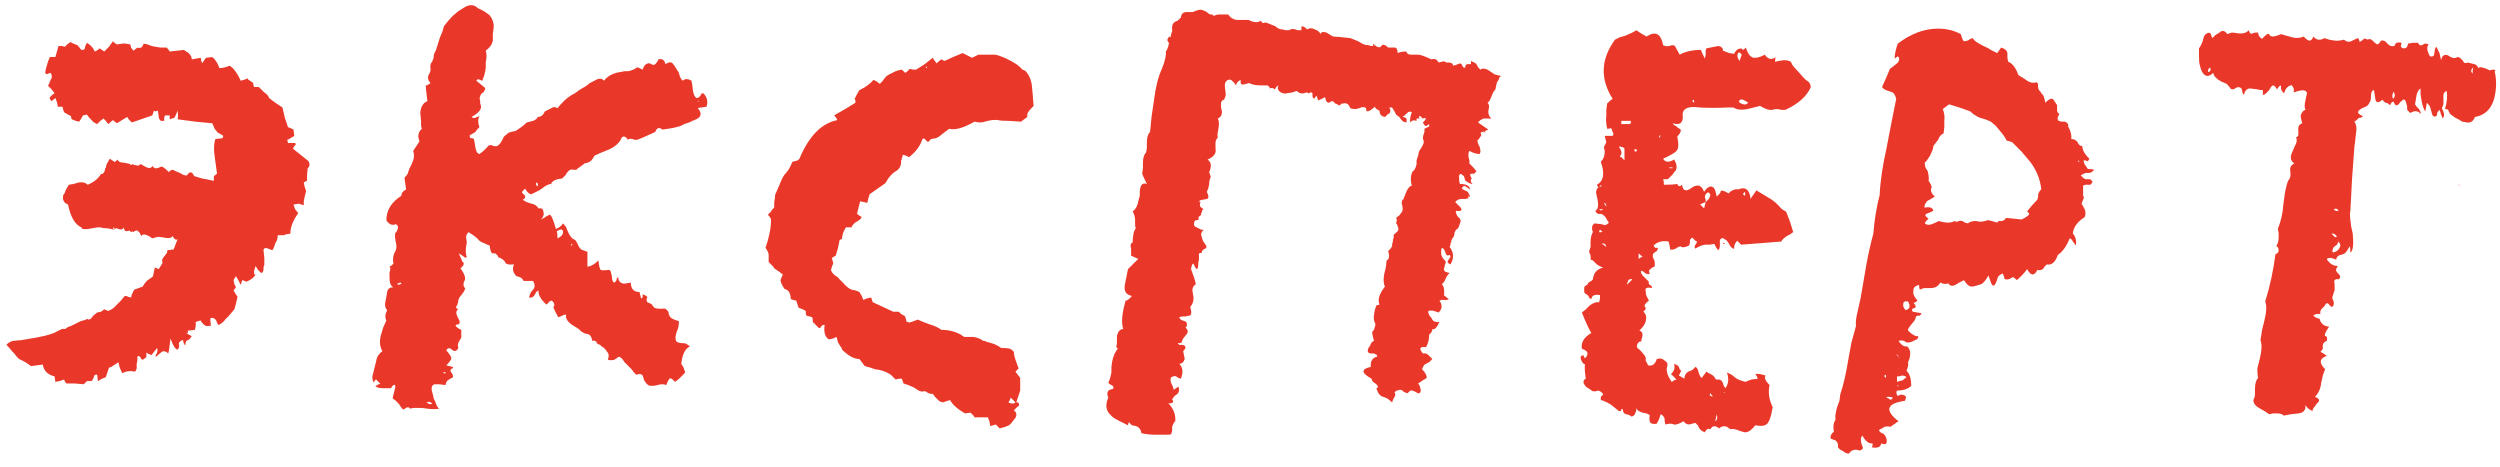 <?xml version="1.0" encoding="UTF-8"?> <svg xmlns="http://www.w3.org/2000/svg" width="123" height="23" viewBox="0 0 123 23" fill="none"> <path d="M108.617 3.736C108.436 3.736 108.307 3.555 108.229 3.193C108.203 3.116 108.19 2.973 108.19 2.767V2.379C108.216 2.353 108.255 2.288 108.307 2.185L108.384 1.991C108.41 1.81 108.475 1.693 108.578 1.642C108.682 1.59 108.746 1.603 108.772 1.68L108.811 1.797L108.85 1.874L109.005 1.719L109.199 1.603C109.328 1.473 109.458 1.499 109.587 1.68C109.69 1.629 109.781 1.603 109.859 1.603L110.13 1.642C110.363 1.667 110.531 1.616 110.634 1.486C110.686 1.642 110.751 1.693 110.828 1.642L110.945 1.603H111.1C111.1 1.732 111.165 1.835 111.294 1.913C111.475 1.706 111.591 1.629 111.643 1.68L111.682 1.758L111.798 1.797C111.902 1.797 112.044 1.758 112.225 1.68L112.497 1.758L112.768 1.835C112.975 1.887 113.169 1.874 113.35 1.797C113.402 1.874 113.479 1.939 113.583 1.991C113.686 2.017 113.764 1.952 113.816 1.797C113.971 1.978 114.152 2.004 114.359 1.874L114.591 1.952L114.824 1.991C114.954 2.017 115.122 2.004 115.329 1.952C115.432 2.055 115.548 2.081 115.678 2.029L115.833 1.952C115.936 1.9 116.001 1.874 116.027 1.874L116.104 2.068L116.143 2.029L116.221 1.991L116.298 1.913C116.324 1.887 116.389 1.9 116.492 1.952C116.57 1.9 116.648 1.913 116.725 1.991L116.842 2.107L116.958 2.185C116.984 2.185 117.01 2.172 117.036 2.146C117.087 2.094 117.126 2.042 117.152 1.991C117.255 1.991 117.32 2.004 117.346 2.029L117.501 2.185C117.579 2.262 117.682 2.288 117.811 2.262C117.837 2.107 117.954 2.055 118.161 2.107C118.135 2.159 118.122 2.223 118.122 2.301C118.174 2.353 118.212 2.379 118.238 2.379C118.316 2.379 118.367 2.366 118.393 2.34C118.445 2.288 118.471 2.223 118.471 2.146L118.704 2.107H118.975C119.001 2.21 119.066 2.249 119.169 2.223L119.286 2.146C119.389 2.146 119.454 2.159 119.48 2.185C119.402 2.314 119.402 2.456 119.48 2.611C119.531 2.792 119.622 2.831 119.751 2.728L119.79 2.495C119.79 2.417 119.816 2.353 119.868 2.301C119.971 2.508 120.023 2.611 120.023 2.611L120.1 2.961C120.152 2.728 120.268 2.65 120.449 2.728L120.566 2.805L120.682 2.844C120.734 2.87 120.812 2.857 120.915 2.805C120.967 2.805 121.018 2.831 121.07 2.883L121.187 2.999C121.212 3.103 121.29 3.129 121.419 3.077L121.574 3.116L121.73 3.154C121.833 3.18 121.898 3.245 121.924 3.348C122.001 3.271 122.195 3.31 122.506 3.465C122.531 3.439 122.596 3.426 122.7 3.426C122.777 3.426 122.79 3.452 122.738 3.504C122.842 3.969 122.829 4.435 122.7 4.9C122.544 5.392 122.234 5.676 121.768 5.754C121.691 5.961 121.562 6.051 121.381 6.025L121.148 5.986L120.954 5.87L120.799 5.793L120.643 5.676C120.566 5.65 120.501 5.56 120.449 5.405L120.372 5.366H120.294C120.398 5.004 120.424 4.706 120.372 4.473C120.243 4.525 120.191 4.642 120.217 4.823V5.094C120.217 5.146 120.191 5.224 120.139 5.327C120.268 5.56 120.281 5.728 120.178 5.831C120.178 5.805 120.152 5.741 120.1 5.637C120.074 5.534 120.049 5.456 120.023 5.405C119.971 5.456 119.932 5.508 119.906 5.56V5.637L119.868 5.715C119.738 5.767 119.661 5.702 119.635 5.521L119.557 5.249C119.531 5.198 119.48 5.133 119.402 5.055C119.402 5.081 119.376 5.224 119.324 5.482C119.247 5.379 119.182 5.185 119.13 4.9L119.092 4.629V4.357C119.014 4.383 118.949 4.486 118.898 4.667L118.859 4.9L118.82 5.133L118.898 5.249L119.014 5.366C119.092 5.495 119.117 5.573 119.092 5.599C118.962 5.443 118.794 5.43 118.587 5.56L118.432 5.405V5.249L118.393 5.094C118.342 4.861 118.251 4.836 118.122 5.017V4.978C117.967 5.236 117.85 5.249 117.773 5.017C117.747 4.991 117.708 5.004 117.656 5.055L117.617 5.133L117.579 5.172L117.501 5.094L117.385 5.055C117.307 5.03 117.255 4.978 117.23 4.9C117.048 5.055 116.932 5.068 116.88 4.939L116.842 4.706L116.803 4.435C116.699 4.435 116.648 4.551 116.648 4.784C116.648 4.913 116.622 5.004 116.57 5.055C116.544 5.159 116.454 5.236 116.298 5.288C115.936 5.443 115.923 5.586 116.26 5.715C116.208 5.767 116.169 5.793 116.143 5.793H116.066L116.027 5.831C115.949 5.909 115.885 5.961 115.833 5.986C115.936 6.116 115.962 6.323 115.91 6.607L115.872 6.956L115.833 7.267C115.807 7.629 115.768 8.159 115.717 8.857L115.678 9.633L115.639 10.37C115.613 10.448 115.613 10.603 115.639 10.836L115.678 11.146L115.755 11.495C115.807 12.038 115.768 12.349 115.639 12.426C115.639 12.245 115.626 12.142 115.6 12.116C115.523 12.271 115.445 12.387 115.367 12.465C115.264 12.517 115.186 12.543 115.135 12.543C115.005 12.594 114.941 12.672 114.941 12.775C114.76 12.698 114.643 12.672 114.591 12.698C114.488 12.698 114.462 12.737 114.514 12.814L114.669 12.97C114.773 13.047 114.889 13.086 115.018 13.086C114.941 13.215 114.915 13.293 114.941 13.319L114.979 13.396L115.057 13.474C115.16 13.577 115.16 13.668 115.057 13.745C114.979 13.72 114.915 13.732 114.863 13.784C114.837 13.81 114.837 13.875 114.863 13.978V14.289C114.837 14.34 114.811 14.418 114.785 14.521C114.76 14.599 114.747 14.65 114.747 14.676C114.85 14.857 114.85 15 114.747 15.103L114.669 15.064L114.591 14.987C114.54 14.909 114.488 14.896 114.436 14.948L114.359 15.064L114.242 15.181C114.165 15.258 114.139 15.349 114.165 15.452C114.01 15.426 113.893 15.452 113.816 15.53C113.893 15.607 113.997 15.659 114.126 15.685C114.178 15.918 114.333 16.047 114.591 16.073C114.41 16.332 114.346 16.487 114.398 16.538H114.436L114.475 16.577C114.501 16.603 114.501 16.668 114.475 16.771C114.346 16.823 114.281 16.901 114.281 17.004V17.159C114.255 17.211 114.216 17.263 114.165 17.314L114.32 17.392L114.475 17.508C114.113 17.638 114.087 17.858 114.398 18.168C114.372 18.22 114.333 18.323 114.281 18.478L114.204 18.827C114.178 19.112 114.074 19.345 113.893 19.526C114.1 19.603 114.152 19.694 114.048 19.797L113.971 19.875L113.893 19.991C113.816 20.069 113.777 20.146 113.777 20.224C113.596 20.146 113.479 20.043 113.428 19.914C113.454 20.172 113.337 20.314 113.079 20.34L112.729 20.379C112.703 20.379 112.639 20.392 112.535 20.418C112.458 20.418 112.406 20.431 112.38 20.457C112.303 20.379 112.186 20.34 112.031 20.34H111.837L111.643 20.379L111.41 20.224L111.139 20.069C110.958 19.965 110.867 19.836 110.867 19.681C110.919 19.577 110.945 19.487 110.945 19.409V19.138C110.945 18.879 110.997 18.698 111.1 18.595C111.074 18.491 111.061 18.336 111.061 18.129L111.178 17.664C111.281 17.25 111.294 16.939 111.216 16.733L111.294 16.228L111.41 15.763C111.514 15.349 111.527 15.039 111.449 14.832C111.682 14.082 111.85 13.306 111.953 12.504C112.057 12.478 112.109 12.413 112.109 12.31C112.109 12.207 112.07 12.142 111.992 12.116C112.07 11.987 112.109 11.844 112.109 11.689V11.457L112.07 11.262C112.225 10.875 112.316 10.474 112.341 10.06L112.419 9.478C112.471 9.219 112.522 9.025 112.574 8.896C112.626 8.844 112.665 8.767 112.691 8.663V8.469C112.639 8.262 112.704 8.12 112.885 8.043C112.678 7.913 112.652 7.706 112.807 7.422L112.885 7.228L112.962 7.073C113.014 6.943 113.014 6.84 112.962 6.762C113.04 6.737 113.079 6.685 113.079 6.607V6.413C113.053 6.232 113.117 6.116 113.272 6.064C113.221 5.909 113.195 5.78 113.195 5.676C113.247 5.521 113.324 5.43 113.428 5.405C113.376 5.301 113.376 5.146 113.428 4.939L113.466 4.745L113.505 4.59C113.479 4.409 113.26 4.396 112.846 4.551C112.872 4.422 112.859 4.331 112.807 4.28C112.781 4.202 112.742 4.176 112.691 4.202C112.535 4.254 112.432 4.383 112.38 4.59L112.264 4.473L112.225 4.357V4.28C112.225 4.15 112.16 4.189 112.031 4.396C112.005 4.344 111.966 4.292 111.915 4.241C111.889 4.215 111.863 4.202 111.837 4.202C111.785 4.202 111.721 4.28 111.643 4.435L111.488 4.59C111.436 4.642 111.384 4.667 111.333 4.667V4.435C111.229 4.435 111.139 4.422 111.061 4.396L110.751 4.357C110.57 4.331 110.453 4.435 110.402 4.667C110.35 4.616 110.324 4.564 110.324 4.512L110.285 4.357C110.208 4.28 110.117 4.267 110.014 4.318L109.897 4.396C109.82 4.396 109.768 4.383 109.742 4.357C109.716 4.305 109.652 4.228 109.548 4.124L109.277 4.008C109.044 3.879 108.915 3.736 108.889 3.581C108.785 3.685 108.695 3.736 108.617 3.736ZM115.057 11.883L114.979 12.038L114.824 12.155C114.747 12.284 114.734 12.375 114.785 12.426C114.967 12.375 115.07 12.297 115.096 12.194C115.173 12.116 115.16 12.012 115.057 11.883ZM117.734 4.861C117.837 4.784 117.85 4.667 117.773 4.512C117.695 4.616 117.682 4.732 117.734 4.861ZM114.708 11.495L114.785 11.573L114.863 11.65C114.889 11.676 114.928 11.676 114.979 11.65C114.902 11.521 114.811 11.469 114.708 11.495ZM108.656 3.542C108.759 3.517 108.785 3.439 108.734 3.31C108.63 3.413 108.604 3.491 108.656 3.542ZM115.057 10.37C115.005 10.267 114.928 10.241 114.824 10.293C114.876 10.37 114.954 10.396 115.057 10.37ZM121.652 3.62C121.652 3.465 121.665 3.361 121.691 3.31C121.562 3.413 121.549 3.517 121.652 3.62ZM120.993 9.168V9.051C120.967 9.103 120.967 9.142 120.993 9.168ZM121.187 7.073V7.112V7.073Z" fill="#E93829"></path> <path d="M90.113 21.349L90.152 21.31L90.229 21.233C90.178 21 90.204 20.806 90.307 20.651C90.281 20.521 90.307 20.314 90.385 20.03L90.501 19.72L90.54 19.409C90.695 18.944 90.824 18.388 90.928 17.741L91.083 16.888L91.316 16.034C91.29 15.879 91.316 15.646 91.393 15.336L91.471 14.987L91.548 14.638L91.82 13.047C91.923 12.478 92.04 11.961 92.169 11.495C92.221 10.823 92.324 10.189 92.48 9.594C92.505 8.948 92.622 8.159 92.829 7.228L93.061 6.025L93.294 4.861C93.242 4.654 93.152 4.538 93.023 4.512L92.79 4.435C92.686 4.383 92.622 4.331 92.596 4.279L92.79 3.853L92.984 3.387L93.139 3.271L93.333 3.116C93.462 2.986 93.475 2.87 93.372 2.766C93.346 2.792 93.294 2.831 93.217 2.883C93.217 2.676 93.268 2.43 93.372 2.146C94.018 1.654 94.678 1.409 95.35 1.409C95.764 1.409 96.139 1.499 96.475 1.68C96.527 1.887 96.579 2.004 96.63 2.029C96.682 2.029 96.747 2.016 96.824 1.991L96.941 1.913L97.057 1.874C97.109 2.004 97.368 2.172 97.833 2.379C97.859 2.404 97.924 2.443 98.027 2.495L98.26 2.611L98.376 2.456L98.454 2.34C98.635 2.391 98.738 2.482 98.764 2.611V2.844L98.803 3.038C99.01 3.116 99.178 3.335 99.307 3.698L99.501 3.814L99.734 3.969C99.889 4.073 100.044 4.098 100.2 4.047L100.277 4.124C100.251 4.305 100.29 4.435 100.394 4.512L100.432 4.59L100.51 4.667C100.562 4.745 100.6 4.874 100.626 5.055C100.781 4.9 100.898 4.836 100.975 4.861C101.001 4.861 101.079 4.965 101.208 5.172V5.405C101.208 5.508 101.247 5.573 101.325 5.598L101.286 5.676L101.247 5.754C101.221 5.831 101.234 5.896 101.286 5.948L101.441 5.986H101.596C101.725 6.038 101.777 6.116 101.751 6.219C101.881 6.452 101.932 6.659 101.906 6.84C102.036 6.84 102.139 6.892 102.217 6.995C102.269 7.124 102.346 7.189 102.45 7.189C102.45 7.293 102.488 7.409 102.566 7.538L102.682 7.693L102.799 7.81C102.747 7.913 102.708 7.952 102.682 7.926L102.605 7.887H102.527C102.501 7.913 102.514 7.978 102.566 8.081L102.644 8.198L102.721 8.314C102.85 8.314 102.954 8.327 103.032 8.353C102.954 8.456 102.863 8.508 102.76 8.508H102.605L102.372 8.624C102.501 8.78 102.605 8.844 102.682 8.818H102.838L102.954 8.935C102.902 9.064 102.838 9.116 102.76 9.09H102.605L102.488 9.129V9.633C102.54 9.685 102.54 9.749 102.488 9.827L102.411 10.021C102.463 10.099 102.514 10.189 102.566 10.293C102.618 10.422 102.618 10.551 102.566 10.681C102.204 10.913 102.01 11.185 101.984 11.495C102.113 11.624 102.165 11.819 102.139 12.077C102.062 11.974 102.01 11.909 101.984 11.883L101.945 11.806C101.894 11.754 101.855 11.728 101.829 11.728C101.674 12.116 101.48 12.387 101.247 12.543C101.118 12.905 100.937 13.06 100.704 13.008L100.587 13.125L100.51 13.241C100.432 13.293 100.342 13.306 100.238 13.28C100.083 13.59 99.915 13.577 99.734 13.241C99.63 13.396 99.462 13.577 99.23 13.784L99.152 13.707L99.036 13.629C98.855 13.758 98.712 13.784 98.609 13.707V13.629L98.57 13.551C98.57 13.5 98.557 13.474 98.531 13.474C98.531 13.448 98.518 13.448 98.493 13.474C98.389 13.525 98.325 13.577 98.299 13.629L98.221 13.862C98.143 14.069 98.066 14.107 97.988 13.978L97.911 13.784L97.833 13.551C97.704 13.784 97.587 13.926 97.484 13.978C97.174 14.082 97.005 14.12 96.98 14.094C96.876 14.094 96.76 13.991 96.63 13.784L96.398 13.9L96.204 14.017C96.049 14.094 95.932 14.069 95.855 13.939C95.725 13.991 95.596 13.978 95.467 13.9C95.363 14.082 95.208 14.172 95.001 14.172H94.73C94.652 14.172 94.561 14.198 94.458 14.25C94.432 14.198 94.419 14.12 94.419 14.017C94.212 14.069 94.122 14.159 94.148 14.288C94.096 14.418 94.161 14.586 94.342 14.793C94.29 14.845 94.225 14.883 94.148 14.909C94.251 15.013 94.277 15.09 94.225 15.142L94.109 15.181C94.057 15.232 94.057 15.284 94.109 15.336C94.135 15.336 94.277 15.362 94.536 15.413C94.51 15.491 94.471 15.53 94.419 15.53H94.342L94.264 15.569C94.264 15.672 94.199 15.789 94.07 15.918L93.954 16.073C93.902 16.125 93.876 16.189 93.876 16.267C94.083 16.474 94.251 16.564 94.38 16.538C94.38 16.642 94.329 16.707 94.225 16.733L94.07 16.81L93.915 16.849H93.799L93.682 16.771C93.579 16.745 93.488 16.745 93.41 16.771C93.54 16.978 93.682 17.069 93.837 17.043C94.018 17.224 94.031 17.483 93.876 17.819C93.902 17.922 93.876 18.064 93.799 18.245C93.954 18.375 94.031 18.62 94.031 18.983C93.876 19.138 93.643 19.215 93.333 19.215C93.281 19.293 93.294 19.383 93.372 19.487C93.475 19.409 93.579 19.396 93.682 19.448C93.785 19.474 93.799 19.564 93.721 19.72C92.816 19.849 92.712 20.185 93.41 20.728L93.333 20.767C93.307 20.793 93.255 20.832 93.178 20.884C93.126 20.909 93.074 20.948 93.023 21C92.919 20.974 92.816 20.974 92.712 21L92.596 21.077L92.441 21.155C92.441 21.181 92.466 21.22 92.518 21.271L92.596 21.31L92.673 21.349C92.777 21.452 92.829 21.569 92.829 21.698C92.829 21.853 92.738 21.892 92.557 21.814C92.531 21.996 92.376 22.06 92.091 22.009L92.13 21.931V21.814C91.949 21.84 91.781 21.711 91.626 21.427C91.522 21.556 91.535 21.763 91.665 22.047C91.639 22.073 91.613 22.099 91.587 22.125C91.561 22.151 91.535 22.164 91.51 22.164L91.316 22.125C91.16 22.125 91.044 22.189 90.966 22.319C90.863 22.319 90.772 22.28 90.695 22.203L90.54 22.125L90.423 22.009C90.449 21.905 90.423 21.802 90.346 21.698C90.32 21.672 90.229 21.634 90.074 21.582C90.048 21.53 90.061 21.452 90.113 21.349ZM95.118 10.37L94.962 10.448L94.768 10.525C94.691 10.577 94.73 10.655 94.885 10.758L94.768 10.874C94.743 10.9 94.73 10.913 94.73 10.913C94.73 10.965 94.717 10.991 94.691 10.991C94.794 11.069 94.911 11.081 95.04 11.03L95.234 10.952L95.389 10.874C95.725 10.978 95.984 10.978 96.165 10.874C96.191 10.9 96.23 10.913 96.281 10.913C96.385 10.862 96.475 10.849 96.553 10.874L96.669 10.952L96.824 10.991C96.902 10.913 97.031 10.874 97.212 10.874L97.445 10.913L97.678 10.874C97.755 10.823 97.859 10.823 97.988 10.874L98.26 10.952L98.337 10.874H98.493C98.596 10.849 98.661 10.797 98.687 10.719L99.075 10.758L99.462 10.797L99.618 10.719L99.734 10.642C99.863 10.564 99.863 10.487 99.734 10.409C99.863 10.228 100.031 10.034 100.238 9.827L100.277 9.672V9.556C100.329 9.426 100.381 9.349 100.432 9.323C100.381 8.831 100.2 8.379 99.889 7.965L99.462 7.461L98.997 6.995L98.88 6.956L98.725 6.917C98.674 6.788 98.557 6.62 98.376 6.413L98.182 6.18L97.95 5.986L97.678 5.87L97.406 5.792C97.225 5.715 97.07 5.611 96.941 5.482L96.398 5.288L95.893 5.133L95.738 5.249L95.583 5.366C95.661 5.547 95.686 5.741 95.661 5.948V6.258L95.622 6.568C95.518 6.594 95.428 6.698 95.35 6.879L95.234 7.034L95.118 7.189C95.118 7.267 95.105 7.331 95.079 7.383L94.962 7.655C94.833 7.861 94.743 7.978 94.691 8.004L94.73 8.236L94.846 8.43C94.898 8.663 94.911 8.818 94.885 8.896C94.962 8.999 95.014 9.103 95.04 9.206C94.962 9.362 95.014 9.517 95.195 9.672C95.143 9.698 95.079 9.737 95.001 9.788C94.924 9.84 94.872 9.866 94.846 9.866C94.717 9.995 94.665 10.112 94.691 10.215C94.949 10.163 95.092 10.215 95.118 10.37ZM93.643 14.948C93.617 15.051 93.656 15.155 93.76 15.258C93.967 15.207 94.005 15.064 93.876 14.832C93.721 14.806 93.643 14.845 93.643 14.948ZM93.566 18.478L93.449 18.517H93.333V18.789L93.449 18.75L93.605 18.711C93.63 18.685 93.695 18.633 93.799 18.556C93.747 18.504 93.669 18.478 93.566 18.478ZM92.984 19.526H92.829C92.803 19.552 92.829 19.577 92.906 19.603L92.984 19.642L93.023 19.681L93.139 19.564L92.984 19.526ZM93.449 17.625C93.398 17.495 93.346 17.431 93.294 17.431C93.372 17.508 93.424 17.573 93.449 17.625ZM92.79 18.595V18.439C92.686 18.465 92.686 18.517 92.79 18.595ZM102.217 7.926L102.294 7.965C102.32 7.965 102.307 7.939 102.256 7.887C102.256 7.913 102.243 7.926 102.217 7.926ZM93.333 18.983L93.41 19.021C93.41 18.995 93.398 18.97 93.372 18.944C93.372 18.97 93.359 18.983 93.333 18.983ZM93.372 18.09L93.41 18.129C93.41 18.103 93.398 18.09 93.372 18.09Z" fill="#E93829"></path> <path d="M77.789 17.702C77.737 17.573 77.776 17.495 77.906 17.47C77.906 17.521 77.931 17.573 77.983 17.625C78.19 17.418 78.138 17.263 77.828 17.159C77.776 16.849 77.931 16.59 78.294 16.383C78.19 16.228 78.035 15.892 77.828 15.375L78.022 15.22L78.216 15.026C78.397 14.896 78.552 14.845 78.681 14.87L78.72 14.676V14.521C78.462 14.47 78.32 14.534 78.294 14.715L78.216 14.676L78.177 14.638C78.177 14.586 78.138 14.534 78.061 14.482L77.983 14.444L77.944 14.366V14.133C77.996 14.056 78.048 14.017 78.1 14.017C78.1 13.965 78.138 13.914 78.216 13.862L78.294 13.823L78.371 13.745C78.397 13.435 78.565 13.241 78.876 13.163C78.72 13.112 78.604 13.047 78.526 12.97L78.41 12.853C78.358 12.801 78.306 12.775 78.255 12.775C78.281 12.646 78.255 12.517 78.177 12.387L78.255 12.155V11.922C78.255 11.715 78.294 11.547 78.371 11.418L78.332 11.301V11.185C78.332 11.107 78.371 11.043 78.449 10.991L78.798 11.03C78.927 11.082 79.018 11.082 79.07 11.03C79.121 11.004 79.147 10.978 79.147 10.952C79.147 10.926 79.121 10.887 79.07 10.836C79.044 10.758 78.992 10.681 78.914 10.603L78.798 10.525H78.643C78.565 10.499 78.513 10.448 78.488 10.37C78.617 10.319 78.656 10.137 78.604 9.827L78.565 9.672L78.526 9.478C78.526 9.375 78.565 9.284 78.643 9.206L78.604 9.168L78.565 9.09C78.901 8.909 78.966 8.534 78.759 7.965C78.888 7.836 78.953 7.668 78.953 7.461L78.914 7.228L79.031 6.995L78.953 6.685H79.341C79.393 6.633 79.393 6.568 79.341 6.491L79.302 6.374L79.263 6.297C79.238 6.323 79.173 6.336 79.07 6.336C79.018 6.077 79.005 5.87 79.031 5.715V5.405L79.07 5.094C79.199 4.965 79.289 4.887 79.341 4.861C78.72 3.879 78.759 2.909 79.457 1.952L79.69 1.835L79.962 1.758C80.22 1.654 80.401 1.564 80.505 1.486L80.738 1.642L81.009 1.797C81.449 1.512 81.72 1.654 81.824 2.223C81.927 2.275 82.031 2.288 82.134 2.262L82.251 2.223C82.328 2.223 82.38 2.236 82.406 2.262C82.432 2.314 82.509 2.456 82.639 2.689C82.923 2.534 83.272 2.456 83.686 2.456L83.764 2.65L83.88 2.883L83.919 2.689V2.534C83.919 2.456 83.932 2.404 83.958 2.379L84.54 2.262C84.695 2.288 84.772 2.366 84.772 2.495C84.85 2.521 84.953 2.56 85.083 2.611C85.212 2.637 85.29 2.65 85.315 2.65C85.367 2.547 85.432 2.469 85.509 2.417C85.639 2.366 85.716 2.379 85.742 2.456L85.82 2.417L85.897 2.34C86.001 2.676 86.143 2.844 86.324 2.844C86.479 2.844 86.647 2.792 86.828 2.689C86.984 2.922 87.165 2.961 87.371 2.805C87.346 2.831 87.333 2.909 87.333 3.038L87.527 2.999L87.759 2.961C87.992 2.961 88.121 3.012 88.147 3.116C88.173 3.193 88.264 3.31 88.419 3.465L88.729 3.814L88.846 3.93L88.962 4.008C89.066 4.111 89.104 4.215 89.078 4.318C88.871 4.758 88.458 5.12 87.837 5.405H87.643C87.565 5.379 87.475 5.366 87.371 5.366L87.177 5.405C87.048 5.43 86.854 5.366 86.596 5.211L86.285 5.288L85.975 5.366C85.716 5.417 85.509 5.405 85.354 5.327C85.328 5.301 85.277 5.288 85.199 5.288H85.005C84.54 5.314 84.074 5.314 83.608 5.288C83.246 5.236 83.001 5.275 82.871 5.405C82.794 5.482 82.768 5.599 82.794 5.754C82.794 6.064 82.626 6.168 82.289 6.064C82.315 6.116 82.38 6.168 82.483 6.219L82.561 6.297L82.639 6.336C82.742 6.387 82.703 6.517 82.522 6.724C82.6 7.086 82.587 7.318 82.483 7.422C82.432 7.499 82.212 7.629 81.824 7.81C81.927 7.991 82.108 8.004 82.367 7.849C82.496 8.056 82.522 8.237 82.445 8.392L82.367 8.469C82.341 8.521 82.315 8.56 82.289 8.586L82.057 8.818H81.824C81.85 8.87 81.863 8.961 81.863 9.09C82.173 9.09 82.393 9.077 82.522 9.051C82.574 9.181 82.651 9.193 82.755 9.09C82.781 9.271 82.846 9.362 82.949 9.362C83.026 9.362 83.117 9.323 83.221 9.245C83.324 9.168 83.427 9.129 83.531 9.129C83.66 9.129 83.764 9.232 83.841 9.439C83.996 9.206 84.139 9.129 84.268 9.206C84.346 9.232 84.41 9.387 84.462 9.672L84.617 9.517L84.656 9.439V9.4C84.708 9.349 84.837 9.387 85.044 9.517L85.121 9.439L85.238 9.362C85.367 9.31 85.458 9.297 85.509 9.323C85.871 9.168 86.078 9.323 86.13 9.788C86.156 9.737 86.208 9.659 86.285 9.556C86.363 9.452 86.402 9.387 86.402 9.362L86.79 9.594L87.177 9.827L87.371 9.982L87.527 10.137C87.63 10.267 87.746 10.357 87.876 10.409L88.07 10.913L88.225 11.418L88.07 11.534L87.915 11.612C87.759 11.715 87.669 11.806 87.643 11.883L86.673 11.961L85.665 12.038L85.471 11.844C85.367 11.948 85.315 12.077 85.315 12.232C85.264 12.258 85.186 12.194 85.083 12.038C85.083 12.012 85.07 11.987 85.044 11.961L84.966 11.844L84.85 11.767C84.772 11.689 84.695 11.702 84.617 11.806V12.077C84.617 12.181 84.591 12.258 84.54 12.31C84.488 12.258 84.449 12.207 84.423 12.155L84.384 12.077L84.346 12L84.113 12.038H83.88C83.725 12.064 83.57 12.129 83.414 12.232C83.363 12.181 83.363 12.116 83.414 12.038L83.453 12L83.492 11.883L83.414 11.844C83.363 11.793 83.311 11.741 83.259 11.689C83.182 11.741 83.143 11.793 83.143 11.844V11.961L83.104 12.077C82.897 12.181 82.755 12.194 82.677 12.116L82.561 12.155L82.445 12.232C82.341 12.284 82.251 12.297 82.173 12.271C82.173 12.219 82.147 12.09 82.095 11.883C81.785 11.832 81.539 11.896 81.358 12.077C81.358 12.103 81.384 12.142 81.436 12.194H81.552C81.578 12.219 81.565 12.271 81.513 12.349L81.397 12.426L81.32 12.504V12.659L81.397 12.814C81.423 12.918 81.423 13.021 81.397 13.125L81.281 13.163L81.203 13.241C81.126 13.267 81.113 13.345 81.164 13.474C81.113 13.5 81.035 13.487 80.932 13.435L80.854 13.357L80.738 13.319C80.712 13.396 80.751 13.487 80.854 13.59L81.009 13.745L81.126 13.862C81.1 13.914 81.113 13.965 81.164 14.017L81.242 14.056C81.268 14.082 81.281 14.12 81.281 14.172C81.151 14.146 81.061 14.146 81.009 14.172C80.957 14.198 80.945 14.25 80.97 14.327C80.97 14.431 80.983 14.508 81.009 14.56L81.126 14.793C80.945 14.922 80.88 15.026 80.932 15.103L80.97 15.142V15.181C80.97 15.207 80.932 15.258 80.854 15.336C80.983 15.439 81.022 15.595 80.97 15.801C80.945 15.931 80.841 16.086 80.66 16.267C80.763 16.293 80.815 16.37 80.815 16.5L80.776 16.655L80.738 16.81C80.66 16.784 80.595 16.836 80.544 16.965C80.518 17.069 80.557 17.146 80.66 17.198C80.867 17.405 80.97 17.547 80.97 17.625V17.741L81.087 17.974C81.294 18.026 81.436 17.922 81.513 17.664C81.669 17.612 81.798 17.638 81.901 17.741C82.031 17.819 82.07 17.922 82.018 18.052C81.966 18.258 82.044 18.504 82.251 18.789L82.367 18.711L82.483 18.672L82.212 18.401C82.367 18.271 82.419 18.103 82.367 17.896C82.496 17.948 82.574 18 82.6 18.052L82.639 18.168L82.716 18.245L82.6 18.478L82.677 18.517C82.755 18.569 82.82 18.608 82.871 18.633C82.871 18.478 82.936 18.362 83.065 18.284L83.259 18.207L83.414 18.052C83.492 18.077 83.544 18.168 83.57 18.323C83.621 18.478 83.673 18.569 83.725 18.595L83.841 18.439L83.958 18.284L84.074 18.362L84.229 18.439C84.307 18.491 84.371 18.569 84.423 18.672H84.578C84.682 18.698 84.746 18.763 84.772 18.866L84.811 18.983L84.889 19.099C85.044 18.892 85.07 18.633 84.966 18.323L85.199 18.439L85.393 18.595C85.496 18.672 85.665 18.737 85.897 18.789C85.923 18.763 86.014 18.724 86.169 18.672L86.479 18.633L86.44 18.517L86.363 18.401C86.466 18.375 86.634 18.401 86.867 18.478C86.79 18.582 86.854 18.737 87.061 18.944C86.984 19.306 87.035 19.668 87.216 20.03L87.139 20.418C87.087 20.599 87.048 20.703 87.022 20.728C86.945 20.935 86.725 21 86.363 20.922C86.182 21.155 86.014 21.271 85.859 21.271L85.703 21.233L85.587 21.194C85.406 21.116 85.251 21.09 85.121 21.116C84.94 20.935 84.759 20.922 84.578 21.078C84.397 20.922 84.255 20.935 84.151 21.116C84.074 21.09 84.022 21.09 83.996 21.116L83.919 21.194L83.88 21.271C83.751 21.22 83.66 21.155 83.608 21.078L83.531 20.922L83.414 20.806L83.259 20.845L83.104 20.884C83.001 20.884 82.91 20.832 82.832 20.728C82.6 20.858 82.445 20.909 82.367 20.884L82.212 20.845C82.108 20.845 82.018 20.858 81.94 20.884L81.901 20.728V20.612C81.876 20.509 81.811 20.431 81.707 20.379L81.63 20.612L81.513 20.845C81.384 20.871 81.281 20.858 81.203 20.806C81.151 20.728 81.138 20.599 81.164 20.418L81.009 20.34L80.815 20.302C80.634 20.25 80.531 20.172 80.505 20.069V20.185L80.466 20.302C80.44 20.405 80.376 20.47 80.272 20.496L80.156 20.418L80.001 20.379C79.897 20.353 79.845 20.276 79.845 20.146C79.794 20.095 79.768 20.108 79.768 20.185L79.729 20.224H79.651L79.457 20.069L79.263 19.914C79.056 19.784 78.888 19.707 78.759 19.681V19.526L78.876 19.409C78.85 19.332 78.772 19.267 78.643 19.215L78.488 19.254H78.371L78.022 19.021L77.944 18.905L77.906 18.827C77.906 18.724 77.944 18.659 78.022 18.633C77.97 18.297 77.957 18.064 77.983 17.935C77.906 17.909 77.841 17.832 77.789 17.702ZM79.923 7.887V7.305C79.871 7.254 79.82 7.228 79.768 7.228C79.716 7.202 79.677 7.202 79.651 7.228L79.729 7.344L79.768 7.461C79.794 7.538 79.768 7.616 79.69 7.693L79.768 7.732C79.82 7.784 79.871 7.836 79.923 7.887ZM85.548 5.017L85.665 5.094L85.781 5.133C85.859 5.159 85.936 5.133 86.014 5.055L85.897 4.978L85.742 4.9C85.639 4.874 85.574 4.913 85.548 5.017ZM83.88 9.711L83.919 9.827V9.943L83.996 9.866L84.074 9.788C84.126 9.685 84.151 9.62 84.151 9.594C84.151 9.568 84.126 9.53 84.074 9.478C84.048 9.452 84.009 9.465 83.958 9.517C83.906 9.568 83.88 9.633 83.88 9.711ZM80.233 5.948H79.768V6.103H80.156C80.233 6.103 80.259 6.051 80.233 5.948ZM85.587 2.999L85.626 2.883L85.665 2.767C85.716 2.689 85.677 2.624 85.548 2.573C85.445 2.676 85.458 2.818 85.587 2.999ZM80.039 14.017L80.311 13.745C80.233 13.72 80.169 13.732 80.117 13.784C80.091 13.836 80.065 13.913 80.039 14.017ZM83.919 9.943L83.802 9.982L83.647 10.06L83.841 10.254L83.919 9.943ZM84.462 20.379L84.423 20.573L84.384 20.728C84.488 20.677 84.514 20.56 84.462 20.379ZM80.621 12.465V12.737L80.738 12.659L80.815 12.62C80.763 12.594 80.699 12.543 80.621 12.465ZM85.859 9.633V9.439C85.729 9.517 85.729 9.581 85.859 9.633ZM84.151 19.332L84.113 19.448L84.268 19.526L84.229 19.448L84.19 19.409L84.151 19.332ZM78.798 12C78.876 12.025 78.953 12.077 79.031 12.155C79.005 12 78.927 11.948 78.798 12ZM83.376 5.055C83.35 5.03 83.337 4.978 83.337 4.9C83.233 4.952 83.246 5.004 83.376 5.055ZM78.837 11.379C78.811 11.379 78.772 11.353 78.72 11.301C78.695 11.327 78.681 11.366 78.681 11.418C78.733 11.444 78.785 11.431 78.837 11.379ZM80.505 7.344H80.427C80.401 7.37 80.401 7.396 80.427 7.422C80.427 7.448 80.453 7.461 80.505 7.461C80.505 7.435 80.518 7.409 80.544 7.383L80.505 7.344ZM78.876 10.293H78.681C78.733 10.37 78.798 10.37 78.876 10.293ZM78.914 9.982L79.031 10.176C79.031 10.047 78.992 9.982 78.914 9.982ZM81.63 6.646V6.801L81.669 6.724L81.707 6.685C81.656 6.685 81.63 6.672 81.63 6.646ZM82.134 8.275H82.289V8.237H82.134V8.275ZM78.681 9.206L78.759 9.168H78.798C78.798 9.142 78.785 9.116 78.759 9.09C78.759 9.116 78.733 9.155 78.681 9.206ZM84.772 11.961H84.85V12H84.772V11.961ZM84.85 19.332V19.293H84.811C84.811 19.319 84.824 19.332 84.85 19.332ZM78.177 15.414L78.216 15.452C78.216 15.426 78.203 15.414 78.177 15.414ZM81.164 18.168L81.126 18.207L81.164 18.168Z" fill="#E93829"></path> <path d="M73.109 6.414C73.057 6.491 73.018 6.53 72.993 6.53C72.993 6.452 73.031 6.414 73.109 6.414ZM73.536 3.659L73.846 3.737L73.768 3.814L73.73 3.931L73.652 4.047L73.613 4.202L73.575 4.396L73.458 4.551L73.38 4.745C73.329 4.901 73.264 5.004 73.186 5.056C73.238 5.107 73.264 5.172 73.264 5.25L73.225 5.482C73.225 5.638 73.277 5.754 73.38 5.832H72.993C72.863 5.883 72.773 5.948 72.721 6.026C72.98 6.207 73.148 6.323 73.225 6.375L73.031 6.452L72.837 6.53C72.889 6.608 72.889 6.672 72.837 6.724L72.76 6.84L72.682 6.918L72.721 7.073L72.799 7.228C72.85 7.383 72.85 7.5 72.799 7.577C72.643 7.577 72.475 7.526 72.294 7.422C72.243 7.526 72.23 7.629 72.255 7.733L72.294 7.888V8.043L72.488 8.237L72.643 8.431L72.527 8.547H72.411C72.307 8.547 72.307 8.625 72.411 8.78C72.333 8.858 72.346 8.948 72.449 9.052C72.398 9.052 72.32 9.026 72.217 8.974L72.178 8.935L72.1 8.896L72.061 8.78L72.023 8.664L71.868 8.547C71.79 8.599 71.764 8.664 71.79 8.741V8.896L71.829 9.052C72.139 9.052 72.307 9.142 72.333 9.323L72.217 9.246L72.1 9.168C72.023 9.116 71.958 9.168 71.906 9.323V9.284L72.061 9.362L72.217 9.44C72.243 9.491 72.281 9.569 72.333 9.672H72.217L72.255 9.75L72.1 9.789H71.906C71.777 9.789 71.674 9.84 71.596 9.944L71.868 10.215C71.893 10.267 71.906 10.306 71.906 10.332C71.88 10.383 71.79 10.396 71.635 10.371C71.609 10.422 71.635 10.513 71.712 10.642L71.829 10.758L71.868 10.875L71.829 10.991L71.79 11.108C71.764 11.211 71.712 11.276 71.635 11.302L71.557 11.457V11.534L71.518 11.651C71.467 11.703 71.428 11.767 71.402 11.845V11.922L71.363 11.961V12.039L71.324 12.155C71.531 12.414 71.544 12.698 71.363 13.009C71.234 12.957 71.195 12.892 71.247 12.815L71.324 12.698C71.376 12.646 71.376 12.595 71.324 12.543C71.221 12.595 71.156 12.569 71.13 12.466L71.053 12.271C71.001 12.22 70.962 12.194 70.936 12.194C70.859 12.453 70.911 12.659 71.092 12.815C71.143 12.866 71.143 12.931 71.092 13.009L71.053 13.203C71.027 13.254 71.04 13.306 71.092 13.358C71.143 13.384 71.221 13.409 71.324 13.435C71.247 13.487 71.182 13.578 71.13 13.707C71.079 13.836 71.014 13.927 70.936 13.979C71.014 14.056 71.053 14.172 71.053 14.328V14.56H71.092L71.169 14.638C71.221 14.664 71.26 14.69 71.286 14.716C71.182 14.767 71.105 14.78 71.053 14.754H70.936L70.82 14.793C70.975 15 70.962 15.194 70.781 15.375L70.665 15.336L70.549 15.297C70.471 15.272 70.38 15.272 70.277 15.297C70.251 15.401 70.303 15.517 70.432 15.647C70.484 15.802 70.613 15.867 70.82 15.841C70.691 16.125 70.574 16.241 70.471 16.19C70.471 16.293 70.419 16.384 70.316 16.461C70.316 16.694 70.264 16.901 70.161 17.082C70.031 17.056 69.941 17.069 69.889 17.121C69.863 17.172 69.902 17.263 70.005 17.392C70.109 17.366 70.199 17.392 70.277 17.47L70.355 17.547L70.471 17.664L70.316 17.819L70.161 17.897C70.083 17.923 70.018 18.013 69.967 18.168C70.122 18.323 70.199 18.466 70.199 18.595L70.005 18.711L69.773 18.866L69.85 18.983L69.889 19.138C69.915 19.216 69.902 19.28 69.85 19.332C69.824 19.358 69.786 19.358 69.734 19.332C69.527 19.203 69.398 19.177 69.346 19.255L69.307 19.293L69.268 19.332C69.242 19.358 69.191 19.345 69.113 19.293H69.074C69.023 19.216 68.958 19.177 68.88 19.177L68.725 19.216L68.609 19.293C68.66 19.371 68.66 19.448 68.609 19.526L68.531 19.681L68.492 19.798L68.26 19.604L68.066 19.526C67.91 19.5 67.794 19.358 67.716 19.099C67.82 19.073 67.82 19.009 67.716 18.905L67.561 18.789C67.51 18.737 67.484 18.686 67.484 18.634C66.966 18.349 66.954 18.155 67.445 18.052C67.419 17.767 67.523 17.599 67.755 17.547C67.755 17.47 67.73 17.431 67.678 17.431L67.6 17.392H67.484C67.303 17.392 67.251 17.302 67.329 17.121L67.406 17.004L67.445 16.927C67.471 16.849 67.523 16.797 67.6 16.772C67.523 16.487 67.497 16.332 67.523 16.306L67.6 16.229L67.678 15.957C67.6 15.828 67.574 15.672 67.6 15.491L67.639 15.259L67.716 15.026L67.872 14.987C67.768 14.754 67.859 14.457 68.143 14.095C68.066 13.966 68.053 13.759 68.105 13.474L68.182 13.164L68.221 12.815C68.35 12.763 68.376 12.608 68.298 12.349C68.454 12.22 68.518 12.103 68.492 12L68.531 11.884V11.806L68.57 11.69V11.534C68.596 11.534 68.66 11.483 68.764 11.379C68.816 11.302 68.816 11.224 68.764 11.146C68.764 11.095 68.751 11.056 68.725 11.03C68.699 11.004 68.686 10.978 68.686 10.953C68.738 10.875 68.738 10.797 68.686 10.72L68.842 10.603L68.958 10.448C69.01 10.396 69.023 10.293 68.997 10.138L68.958 9.983L68.997 9.827H69.035L69.113 9.633L69.191 9.44C69.268 9.258 69.359 9.155 69.462 9.129C69.385 8.871 69.398 8.638 69.501 8.431C69.579 8.405 69.643 8.289 69.695 8.082V7.888L69.773 7.655L69.811 7.461L69.928 7.267C70.031 7.112 70.07 6.995 70.044 6.918C69.993 6.84 69.993 6.737 70.044 6.608L70.083 6.491V6.336L70.316 6.22V6.103L70.199 6.181C70.148 6.233 70.083 6.181 70.005 6.026L70.083 5.948L70.161 5.832C70.135 5.806 70.07 5.806 69.967 5.832C69.941 5.754 69.902 5.715 69.85 5.715C69.799 5.715 69.799 5.754 69.85 5.832H69.695V5.948C69.566 5.896 69.462 5.922 69.385 6.026C69.359 5.896 69.385 5.728 69.462 5.521C69.385 5.47 69.307 5.482 69.23 5.56L69.113 5.676L68.997 5.754C69.074 5.754 69.139 5.78 69.191 5.832C69.217 5.858 69.217 5.922 69.191 6.026C69.113 6.026 69.035 5.987 68.958 5.909L68.842 5.754L68.686 5.638L68.609 5.482L68.492 5.289H68.337C68.415 5.366 68.428 5.457 68.376 5.56L68.26 5.638L68.143 5.754C67.962 5.728 67.872 5.625 67.872 5.444C67.742 5.392 67.665 5.327 67.639 5.25C67.484 5.405 67.354 5.482 67.251 5.482C67.225 5.457 67.212 5.405 67.212 5.327C67.135 5.25 67.018 5.25 66.863 5.327L66.708 5.366C66.604 5.366 66.514 5.353 66.436 5.327C66.359 5.12 66.242 5.043 66.087 5.095H66.01L65.971 5.133C65.919 5.185 65.88 5.198 65.854 5.172C65.829 5.146 65.777 5.12 65.699 5.095C65.647 5.043 65.609 5.004 65.583 4.978H65.505L65.389 5.056C65.285 5.056 65.221 4.965 65.195 4.784C65.169 4.784 65.117 4.81 65.04 4.862C64.962 4.888 64.897 4.914 64.846 4.939L64.807 4.784L64.768 4.707L64.652 4.862C64.6 4.81 64.574 4.771 64.574 4.745V4.59C64.522 4.538 64.484 4.526 64.458 4.551L64.419 4.59H64.38C64.354 4.564 64.316 4.551 64.264 4.551L64.147 4.59C64.018 4.616 63.902 4.577 63.798 4.474L63.566 4.551L63.294 4.59C63.242 4.616 63.152 4.603 63.022 4.551C62.867 4.448 62.828 4.332 62.906 4.202C62.88 4.202 62.841 4.228 62.79 4.28L62.751 4.357L62.712 4.396C62.635 4.319 62.557 4.306 62.479 4.357C62.453 4.254 62.402 4.202 62.324 4.202H62.091C61.781 4.202 61.574 4.163 61.471 4.086L61.16 4.163C61.057 4.163 61.018 4.086 61.044 3.931C60.915 3.982 60.837 4.073 60.811 4.202L60.733 4.086L60.617 3.97C60.565 3.918 60.501 3.905 60.423 3.931C60.294 3.982 60.242 4.112 60.268 4.319L60.307 4.629C60.307 4.707 60.281 4.797 60.229 4.901C60.126 4.926 60.074 4.991 60.074 5.095V5.289L60.113 5.444C60.139 5.625 60.074 5.754 59.919 5.832C59.971 5.935 59.983 6.077 59.958 6.258L59.919 6.491C59.893 6.595 59.893 6.685 59.919 6.763C59.841 6.84 59.803 6.931 59.803 7.034V7.306C59.854 7.539 59.725 7.72 59.414 7.849C59.596 7.978 59.621 8.185 59.492 8.47L59.57 8.702C59.518 8.806 59.492 8.922 59.492 9.052L59.453 9.246L59.376 9.44C59.479 9.646 59.479 9.763 59.376 9.789L59.182 9.827C59.104 9.827 59.039 9.853 58.988 9.905L59.065 9.944C59.014 10.073 59.027 10.164 59.104 10.215L59.221 10.293L59.143 10.332V10.409L59.104 10.487C59.104 10.539 59.091 10.578 59.065 10.603C58.962 10.655 58.936 10.72 58.988 10.797L58.871 10.836C58.794 10.836 58.755 10.875 58.755 10.953C58.729 11.03 58.742 11.095 58.794 11.146L59.027 11.263L59.104 11.302H59.221C59.117 11.405 59.078 11.496 59.104 11.573C59.104 11.599 59.13 11.69 59.182 11.845L59.259 11.961L59.337 12.078C59.389 12.155 59.35 12.22 59.221 12.271C59.143 12.323 59.117 12.375 59.143 12.427L58.988 12.466V12.776C58.962 12.853 58.949 12.957 58.949 13.086C58.923 13.319 58.846 13.28 58.716 12.97C58.664 12.97 58.626 13.06 58.6 13.241C58.729 13.578 58.807 13.823 58.833 13.979L58.794 14.017L58.716 14.095C58.664 14.198 58.652 14.289 58.677 14.366L58.716 14.599C58.742 14.78 58.69 14.948 58.561 15.104C58.639 15.362 58.626 15.504 58.522 15.53C58.471 15.53 58.406 15.543 58.328 15.569H58.173L58.018 15.608C58.044 15.685 58.096 15.737 58.173 15.763L58.289 15.802L58.367 15.841C58.419 15.97 58.406 16.06 58.328 16.112C58.458 16.241 58.471 16.358 58.367 16.461L58.212 16.655C58.16 16.759 58.134 16.823 58.134 16.849C58.108 16.875 58.044 16.888 57.94 16.888L58.018 16.966H58.134C58.238 16.966 58.302 17.004 58.328 17.082C58.328 17.134 58.289 17.198 58.212 17.276L58.251 17.47L58.289 17.664C58.238 17.819 58.147 17.897 58.018 17.897C58.199 18.078 58.225 18.323 58.096 18.634L57.979 18.595L57.863 18.517C57.811 18.491 57.733 18.505 57.63 18.556C57.578 18.608 57.578 18.711 57.63 18.866L57.708 19.022L57.746 19.177L57.979 19.022C58.031 19.151 58.018 19.267 57.94 19.371L57.785 19.487L57.669 19.642C57.721 19.72 57.733 19.772 57.708 19.798C57.604 19.849 57.526 19.862 57.475 19.836C57.733 20.095 57.85 20.392 57.824 20.729C57.772 20.755 57.721 20.845 57.669 21V21.194L57.63 21.349C57.604 21.375 57.539 21.388 57.436 21.388H56.815C56.583 21.388 56.363 21.362 56.156 21.311C56.13 21.13 56.039 21.013 55.884 20.961L55.69 20.923L55.535 20.767L55.496 20.923L55.031 20.69C54.824 20.586 54.695 20.496 54.643 20.418C54.41 20.211 54.371 19.927 54.526 19.565C54.423 19.306 54.501 19.164 54.759 19.138C54.811 19.061 54.785 18.996 54.682 18.944L54.604 18.905L54.526 18.828C54.578 18.75 54.63 18.582 54.682 18.323V18.052L54.72 17.78C54.772 17.522 54.863 17.315 54.992 17.16L54.914 17.043C54.94 17.017 54.953 16.94 54.953 16.81V16.539C55.005 16.306 55.108 16.19 55.264 16.19C55.16 15.879 55.199 15.414 55.38 14.793C55.458 14.793 55.561 14.716 55.69 14.56C55.406 14.509 55.289 14.328 55.341 14.017L55.419 13.629L55.496 13.241L56.001 12.737C55.82 12.659 55.703 12.608 55.651 12.582V12.233C55.6 12.078 55.626 11.974 55.729 11.922C55.729 11.586 55.781 11.353 55.884 11.224C55.858 11.198 55.846 11.133 55.846 11.03V10.836C55.846 10.681 55.807 10.539 55.729 10.409C55.884 10.28 55.975 10.112 56.001 9.905L56.078 9.633V9.401C56.104 9.09 56.221 8.974 56.427 9.052C56.298 8.793 56.221 8.625 56.195 8.547L56.233 8.276V8.004C56.233 7.771 56.285 7.603 56.389 7.5L56.427 7.267V6.995C56.427 6.763 56.479 6.595 56.583 6.491L56.66 5.715L56.776 4.939C56.854 4.293 56.983 3.776 57.164 3.388C57.32 3 57.384 2.715 57.358 2.534C57.436 2.431 57.488 2.288 57.514 2.107L57.475 2.069C57.423 1.991 57.423 1.926 57.475 1.875C57.501 1.797 57.539 1.784 57.591 1.836L57.63 1.642L57.669 1.564V1.448C57.643 1.215 57.733 1.073 57.94 1.021L58.096 0.866C58.121 0.685 58.212 0.594 58.367 0.594H58.677L58.871 0.517L59.027 0.478C59.104 0.478 59.169 0.491 59.221 0.517L59.376 0.594C59.479 0.698 59.57 0.737 59.647 0.711L59.725 0.788C59.777 0.737 59.893 0.711 60.074 0.711H60.229H60.423C60.527 0.866 60.669 0.956 60.85 0.982H61.432C61.691 1.112 61.884 1.125 62.014 1.021L62.053 1.06L62.091 1.099C62.143 1.15 62.195 1.15 62.246 1.099C62.402 1.15 62.505 1.189 62.557 1.215L62.751 1.293C62.854 1.396 62.971 1.448 63.1 1.448L63.255 1.487H63.41C63.54 1.409 63.682 1.409 63.837 1.487H64.031V1.293C64.135 1.293 64.225 1.344 64.303 1.448C64.432 1.37 64.561 1.37 64.691 1.448C64.846 1.5 64.936 1.577 64.962 1.681C64.988 1.577 65.091 1.551 65.272 1.603L65.389 1.681L65.583 1.797C65.686 1.797 65.971 1.823 66.436 1.875C66.436 1.875 66.566 1.926 66.824 2.03L67.018 2.146L67.212 2.224C67.238 2.198 67.316 2.211 67.445 2.263H67.561V2.146L67.639 2.224L67.755 2.301C67.859 2.353 67.936 2.327 67.988 2.224C68.066 2.172 68.169 2.211 68.298 2.34H68.609C68.712 2.34 68.764 2.431 68.764 2.612C68.867 2.56 69.01 2.534 69.191 2.534C69.217 2.638 69.294 2.689 69.424 2.689H69.773C69.876 2.689 70.096 2.767 70.432 2.922C70.587 2.87 70.704 2.922 70.781 3.077L70.936 3.038C71.014 3.013 71.066 3.013 71.092 3.038L71.169 3.077H71.286C71.363 3.077 71.428 3.103 71.48 3.155V3.232L71.635 3.194L71.829 3.116L71.906 3.155L71.945 3.232C71.997 3.336 72.049 3.362 72.1 3.31C72.074 3.258 72.1 3.207 72.178 3.155H72.372V3C72.501 3.051 72.592 3.103 72.643 3.155L72.721 3.31L72.837 3.426C72.889 3.375 72.967 3.362 73.07 3.388L73.186 3.426L73.536 3.659Z" fill="#E93829"></path> <path d="M37.818 12.892V12.504C37.792 12.4 37.741 12.297 37.663 12.194C37.844 11.676 37.935 11.211 37.935 10.797C37.909 10.719 37.857 10.642 37.779 10.564L37.935 10.409L37.973 10.331L38.09 10.215V9.982L38.129 9.711C38.129 9.607 38.142 9.543 38.167 9.517L38.284 9.245L38.4 8.974C38.478 8.767 38.568 8.612 38.672 8.508C38.775 8.405 38.879 8.224 38.982 7.965L39.254 7.887L39.331 7.81C39.797 6.698 40.417 6.064 41.193 5.909C41.167 5.831 41.116 5.754 41.038 5.676L41.581 5.366L42.086 5.055V4.939L42.047 4.861C42.124 4.706 42.202 4.564 42.28 4.435C42.564 4.305 42.797 4.137 42.978 3.93L43.133 4.008L43.288 4.124L43.405 4.008L43.521 3.853C43.573 3.775 43.65 3.711 43.754 3.659L44.064 3.504C44.219 3.452 44.323 3.426 44.374 3.426L44.452 3.504L44.53 3.581L44.607 3.542C44.659 3.491 44.711 3.439 44.763 3.387L44.918 3.426H45.073L45.499 3.154L45.888 2.844L45.965 2.96L46.081 3.116C46.159 3.038 46.237 2.973 46.314 2.922L46.469 2.999L46.896 2.805L47.362 2.611L47.827 2.844L47.982 2.767L48.138 2.689H48.952C49.237 2.741 49.586 2.896 50 3.154L50.194 3.31C50.219 3.335 50.258 3.374 50.31 3.426C50.388 3.452 50.439 3.478 50.465 3.504C50.646 3.711 50.75 3.969 50.776 4.279L50.814 4.706L50.853 5.211C50.672 5.392 50.569 5.521 50.543 5.598V5.754L50.233 5.986L49.651 5.948C49.366 5.948 49.185 5.935 49.107 5.909C48.926 5.883 48.706 5.909 48.448 5.986C48.319 6.038 48.151 6.038 47.944 5.986C47.401 6.297 46.987 6.413 46.702 6.336C46.521 6.465 46.353 6.594 46.198 6.724L46.043 6.801L45.81 6.84L45.655 6.995L45.538 6.879L45.461 6.801C45.435 6.827 45.409 6.84 45.383 6.84C45.28 7.176 45.06 7.474 44.724 7.732L44.569 7.655L44.413 7.616C44.413 7.668 44.4 7.719 44.374 7.771C44.374 7.823 44.362 7.862 44.336 7.887V7.965C44.336 8.172 44.245 8.327 44.064 8.43C43.883 8.534 43.715 8.728 43.56 9.012L43.172 9.284L42.784 9.556C42.758 9.633 42.719 9.775 42.668 9.982L42.512 9.943L42.318 9.905L42.28 10.06L42.241 10.215L42.202 10.37L42.163 10.525L42.396 10.681L42.318 10.797L42.202 10.874C42.047 10.952 41.943 11.056 41.892 11.185H41.62C41.491 11.392 41.426 11.586 41.426 11.767C41.374 11.767 41.336 11.78 41.31 11.806L41.232 12.194L41.116 12.582L41.038 12.62L40.922 12.698L40.961 12.814L40.999 12.969C40.948 13.047 40.909 13.163 40.883 13.319L40.922 13.357L40.961 13.435L41.077 13.551C41.18 13.603 41.245 13.655 41.271 13.707L41.465 13.9C41.62 14.082 41.762 14.198 41.892 14.25L42.086 14.288L42.28 14.366L42.396 14.56L42.474 14.754L42.668 14.676L42.861 14.638L42.939 14.87L43.443 15.103L43.948 15.336H44.219C44.245 15.362 44.284 15.4 44.336 15.452C44.387 15.478 44.439 15.504 44.491 15.53L44.53 15.569L44.569 15.685L44.607 15.84H44.685L44.724 15.879L44.956 15.801L45.15 15.724L45.422 15.84L45.732 15.957C45.991 16.034 46.185 16.125 46.314 16.228C46.754 16.228 47.129 16.345 47.439 16.577H47.905C48.138 16.629 48.293 16.694 48.37 16.771H48.448L48.526 16.81L48.913 16.926C48.991 16.952 49.107 17.017 49.263 17.12C49.469 17.12 49.612 17.133 49.689 17.159L49.767 17.198C49.819 17.25 49.857 17.288 49.883 17.314C49.883 17.418 49.909 17.547 49.961 17.702L50.116 18.129L49.961 18.284L50.077 18.439L50.194 18.595V19.215L50 19.797H50.077L50.116 19.836C50.168 19.914 50.142 19.978 50.038 20.03L49.961 20.108L49.883 20.185L49.961 20.263L50 20.34C50.026 20.444 49.987 20.547 49.883 20.651L49.767 20.806L49.651 20.922L49.457 21L49.185 21.077L49.069 20.961L48.991 20.884L48.875 20.922L48.719 20.961L48.681 20.728L48.603 20.534H47.944L47.905 20.457C47.853 20.405 47.801 20.353 47.75 20.302L47.478 20.34C47.116 20.133 46.87 19.914 46.741 19.681L46.392 19.797C46.263 19.771 46.172 19.72 46.12 19.642L46.004 19.526L45.888 19.37C45.862 19.396 45.784 19.383 45.655 19.332L45.538 19.254H45.422C45.396 19.28 45.319 19.267 45.189 19.215L44.956 19.06L44.685 18.944L44.452 18.866L44.374 18.633H44.219L44.064 18.672L43.831 18.439C43.599 18.284 43.34 18.194 43.056 18.168C43.004 18.142 42.836 18.09 42.551 18.013C42.499 17.961 42.461 17.909 42.435 17.858L42.28 17.663C42.021 17.663 41.736 17.508 41.426 17.198C41.426 17.146 41.4 17.095 41.349 17.043C41.323 16.991 41.284 16.926 41.232 16.849C41.206 16.745 41.18 16.655 41.155 16.577C40.999 16.655 40.87 16.694 40.767 16.694C40.586 16.564 40.521 16.332 40.573 15.995C40.547 15.97 40.495 15.982 40.417 16.034L40.379 16.112L40.301 16.151L39.991 15.84C39.991 15.711 39.978 15.633 39.952 15.607L39.836 15.569L39.68 15.53C39.654 15.504 39.642 15.426 39.642 15.297C39.564 15.245 39.448 15.194 39.292 15.142L39.176 14.793L39.021 14.754L38.904 14.715C38.904 14.431 38.801 14.263 38.594 14.211C38.542 14.133 38.491 14.043 38.439 13.939L38.4 13.784C38.426 13.707 38.465 13.616 38.517 13.512L38.323 13.357L38.09 13.202L38.051 13.125L37.973 13.047L37.818 12.892ZM49.728 19.564L49.689 19.681L49.612 19.797C49.767 19.875 49.883 19.875 49.961 19.797L49.728 19.564ZM45.538 3.271L45.577 3.348C45.603 3.348 45.616 3.335 45.616 3.31C45.59 3.284 45.564 3.271 45.538 3.271Z" fill="#E93829"></path> <path d="M18.35 18.401L18.427 18.09L18.505 17.78C18.531 17.573 18.634 17.405 18.815 17.276C18.686 17.069 18.66 16.81 18.738 16.5L18.854 16.112L19.009 15.763C18.932 15.633 18.945 15.465 19.048 15.258C18.945 15.155 18.919 15 18.971 14.793L19.009 14.599L19.048 14.366C19.074 14.211 19.177 14.133 19.358 14.133C19.229 14.082 19.165 13.926 19.165 13.668V13.396C19.216 13.267 19.216 13.176 19.165 13.125L19.281 13.047L19.358 12.97C19.333 12.814 19.333 12.685 19.358 12.582L19.397 12.465L19.436 12.388C19.514 12.258 19.527 12.103 19.475 11.922L19.436 11.689V11.495C19.617 11.262 19.63 11.107 19.475 11.03C19.294 11.107 19.139 11.043 19.009 10.836C19.009 10.344 19.255 9.944 19.747 9.633C19.747 9.504 19.824 9.4 19.979 9.323L19.941 9.051L19.902 8.741C19.979 8.663 20.031 8.599 20.057 8.547L20.096 8.431L20.134 8.314L20.251 8.081L20.328 7.887C20.38 7.732 20.38 7.577 20.328 7.422L20.484 7.189L20.639 6.956C20.535 6.698 20.574 6.491 20.755 6.336L20.716 6.18V5.948L20.677 5.56C20.703 5.249 20.82 5.055 21.027 4.978C20.975 4.564 20.949 4.305 20.949 4.202C21.001 4.202 21.04 4.189 21.066 4.163L21.182 4.086C21.078 3.982 21.04 3.866 21.066 3.736L21.143 3.581C21.169 3.555 21.182 3.491 21.182 3.387C21.156 3.232 21.182 3.116 21.259 3.038L21.337 2.844V2.728L21.376 2.611L21.415 2.534L21.453 2.456C21.531 2.198 21.596 1.991 21.647 1.836L21.764 1.564L21.841 1.292C21.971 1.111 22.113 0.943 22.268 0.788L22.54 0.555L22.85 0.361C23.109 0.206 23.328 0.219 23.509 0.4L23.82 0.555L24.091 0.749C24.247 0.956 24.311 1.163 24.285 1.37L24.247 1.68V1.991C24.221 2.172 24.104 2.34 23.898 2.495C23.949 2.624 23.949 2.818 23.898 3.077C23.923 3.336 23.872 3.62 23.742 3.93C23.742 3.982 23.703 3.982 23.626 3.93L23.509 3.892L23.432 3.969C23.691 4.176 23.833 4.293 23.859 4.318C23.884 4.37 23.872 4.422 23.82 4.474L23.781 4.551L23.703 4.59C23.6 4.719 23.574 4.849 23.626 4.978V5.094L23.665 5.211C23.691 5.392 23.535 5.573 23.199 5.754C23.251 5.805 23.316 5.818 23.393 5.793L23.471 5.754L23.587 5.715C23.509 5.87 23.509 6.051 23.587 6.258L23.471 6.374L23.393 6.491C23.316 6.543 23.225 6.594 23.122 6.646C23.096 6.698 23.109 6.749 23.16 6.801H23.238L23.316 6.84L23.354 7.034L23.393 7.267C23.419 7.448 23.484 7.551 23.587 7.577C23.742 7.474 23.884 7.344 24.014 7.189C24.066 7.137 24.13 7.124 24.208 7.15L24.285 7.189H24.363C24.415 7.215 24.479 7.189 24.557 7.112C24.635 7.034 24.712 6.905 24.79 6.724L25.023 6.53C25.178 6.478 25.281 6.452 25.333 6.452C25.359 6.452 25.462 6.387 25.643 6.258C25.747 6.18 25.837 6.103 25.915 6.025L26.07 5.987L26.225 5.948C26.354 5.896 26.432 5.831 26.458 5.754C26.613 5.754 26.73 5.663 26.807 5.482L26.962 5.405L27.117 5.327C27.221 5.249 27.324 5.249 27.428 5.327C27.48 5.249 27.583 5.133 27.738 4.978C27.893 4.823 28.074 4.693 28.281 4.59L28.553 4.396L28.824 4.241L29.018 4.086L29.251 3.969C29.458 3.84 29.613 3.84 29.717 3.969C29.898 3.736 30.169 3.594 30.531 3.542L30.725 3.504H30.919C31.126 3.452 31.268 3.387 31.346 3.31L31.462 3.349L31.617 3.426C31.669 3.245 31.76 3.142 31.889 3.116H31.967L32.044 3.155C32.122 3.206 32.187 3.206 32.238 3.155C32.316 3.077 32.368 2.999 32.393 2.922C32.575 2.87 32.691 2.948 32.743 3.155C32.898 3.051 33.014 3.038 33.092 3.116L33.208 3.271L33.325 3.465L33.402 3.581L33.441 3.736C33.493 3.866 33.544 3.943 33.596 3.969C33.7 3.866 33.842 3.866 34.023 3.969L34.062 4.202L34.1 4.512C34.152 4.719 34.217 4.823 34.294 4.823C34.372 4.823 34.45 4.745 34.527 4.59C34.605 4.59 34.644 4.603 34.644 4.629C34.799 4.81 34.837 5.017 34.76 5.249L34.527 5.288C34.424 5.288 34.359 5.301 34.333 5.327C34.54 5.56 34.514 5.741 34.256 5.87L34.062 5.948L33.906 6.025C33.725 6.077 33.622 6.116 33.596 6.142C33.519 6.193 33.35 6.245 33.092 6.297L32.859 6.336L32.587 6.374C32.432 6.245 32.316 6.284 32.238 6.491L31.811 6.685C31.708 6.737 31.553 6.801 31.346 6.879H31.23L31.113 6.84C31.01 6.814 30.932 6.827 30.881 6.879C30.855 6.801 30.803 6.749 30.725 6.724C30.674 6.698 30.622 6.724 30.57 6.801C30.492 7.008 30.299 7.189 29.988 7.344L29.6 7.5L29.251 7.655C29.148 7.862 29.031 7.978 28.902 8.004L28.747 8.043L28.669 8.12C28.617 8.146 28.579 8.172 28.553 8.198C28.527 8.224 28.488 8.25 28.436 8.275L28.359 8.353H28.204C28.074 8.301 27.945 8.392 27.816 8.625L27.66 8.78L27.428 8.819C27.247 8.87 27.143 8.948 27.117 9.051C27.04 9.051 26.936 9.09 26.807 9.168L26.652 9.284L26.535 9.362L26.38 9.439L26.303 9.478L26.148 9.556C26.044 9.556 25.941 9.465 25.837 9.284C25.734 9.362 25.682 9.426 25.682 9.478L25.798 9.594C25.876 9.672 25.85 9.75 25.721 9.827C25.747 9.853 25.811 9.892 25.915 9.944L26.148 10.021C26.303 10.047 26.419 10.125 26.497 10.254C26.652 10.228 26.73 10.28 26.73 10.409C26.781 10.538 26.742 10.668 26.613 10.797L26.768 10.719L26.885 10.642L27.04 10.564C27.117 10.564 27.221 10.797 27.35 11.262C27.505 11.211 27.622 11.12 27.699 10.991C27.777 11.069 27.829 11.133 27.855 11.185L27.932 11.379C28.01 11.56 28.1 11.689 28.204 11.767C28.281 11.767 28.359 11.857 28.436 12.038C28.462 12.116 28.514 12.194 28.592 12.271C28.643 12.297 28.747 12.336 28.902 12.388V13.125C29.083 13.099 29.264 12.995 29.445 12.814C29.471 13.099 29.51 13.254 29.561 13.28C29.587 13.306 29.73 13.306 29.988 13.28C30.04 13.332 30.066 13.383 30.066 13.435L30.105 13.59C30.105 13.771 30.143 13.875 30.221 13.901C30.247 13.901 30.286 13.862 30.337 13.784V13.707L30.415 13.629C30.415 13.784 30.48 13.888 30.609 13.939C30.661 13.965 30.803 13.952 31.036 13.901C31.036 14.211 31.178 14.366 31.462 14.366L31.501 14.521L31.54 14.676C31.592 14.676 31.617 14.651 31.617 14.599V14.482C31.773 14.534 31.85 14.586 31.85 14.638L31.811 14.715C31.811 14.793 31.825 14.845 31.85 14.87C31.98 14.922 32.057 14.961 32.083 14.987L32.122 15.064L32.161 15.103C32.212 15.181 32.393 15.207 32.704 15.181C32.781 15.207 32.846 15.271 32.898 15.375V15.452L32.937 15.53C32.962 15.633 33.118 15.724 33.402 15.802C33.402 15.931 33.389 16.047 33.363 16.151L33.286 16.345L33.247 16.5C33.221 16.629 33.234 16.733 33.286 16.81C33.363 16.862 33.493 16.888 33.674 16.888C33.725 16.888 33.816 16.939 33.945 17.043C33.712 17.146 33.57 17.431 33.519 17.896L33.635 18.09L33.712 18.323C33.505 18.556 33.337 18.711 33.208 18.789C33.079 18.634 32.988 18.582 32.937 18.634L32.859 18.75L32.781 18.944C32.652 18.892 32.51 18.892 32.355 18.944L32.161 18.983H31.967C31.863 18.931 31.799 18.879 31.773 18.827L31.695 18.711L31.656 18.595C31.631 18.414 31.514 18.362 31.307 18.439L31.191 18.323L31.074 18.168L30.803 17.896L30.725 17.819L30.648 17.702C30.622 17.651 30.557 17.599 30.454 17.547L30.337 17.625L30.221 17.702C30.117 17.728 30.014 17.728 29.911 17.702L29.949 17.508C29.949 17.431 29.924 17.366 29.872 17.314L29.794 17.198L29.717 17.12C29.691 17.095 29.652 17.069 29.6 17.043L29.523 16.965L29.406 16.927L29.329 16.81C29.277 16.758 29.212 16.745 29.135 16.771C29.109 16.539 29.005 16.422 28.824 16.422C28.799 16.422 28.721 16.383 28.592 16.306L28.475 16.189L28.359 16.112C27.971 15.905 27.803 15.698 27.855 15.491C27.829 15.465 27.764 15.478 27.66 15.53C27.557 15.582 27.492 15.607 27.467 15.607C27.389 15.478 27.311 15.323 27.234 15.142V15.103L27.273 15.026C27.273 14.948 27.247 14.883 27.195 14.832C27.143 14.78 27.091 14.78 27.04 14.832L26.962 14.909L26.885 14.987C26.6 14.728 26.471 14.495 26.497 14.289L26.38 14.366L26.303 14.521C26.225 14.625 26.135 14.664 26.031 14.638C26.057 14.482 26.122 14.353 26.225 14.25C26.329 14.146 26.329 14.004 26.225 13.823H25.76C25.708 13.694 25.591 13.616 25.41 13.59C25.229 13.409 25.191 13.215 25.294 13.008C25.061 13.034 24.919 13.008 24.867 12.931L24.828 12.853L24.79 12.814C24.712 12.737 24.622 12.685 24.518 12.659C24.518 12.607 24.466 12.543 24.363 12.465H24.247C24.169 12.465 24.117 12.336 24.091 12.077L23.975 12.038L23.82 11.961C23.716 11.935 23.626 11.883 23.548 11.806C23.471 11.702 23.303 11.573 23.044 11.418L22.966 11.534L22.928 11.65L22.966 11.922L22.928 12.155C22.902 12.336 22.915 12.504 22.966 12.659C22.915 12.685 22.863 12.672 22.811 12.62L22.695 12.543L22.578 12.465C22.604 12.543 22.643 12.633 22.695 12.737L22.734 12.853L22.811 12.931C22.837 13.008 22.785 13.099 22.656 13.202C22.863 13.487 22.928 13.694 22.85 13.823L22.811 13.901V13.978C22.785 14.004 22.811 14.082 22.889 14.211L22.811 14.366L22.695 14.521C22.591 14.625 22.54 14.741 22.54 14.87L22.501 14.987L22.462 15.064C22.41 15.116 22.436 15.168 22.54 15.22C22.436 15.297 22.423 15.414 22.501 15.569L22.578 15.724C22.63 15.802 22.63 15.879 22.578 15.957C22.449 15.957 22.397 15.982 22.423 16.034C22.475 16.112 22.566 16.177 22.695 16.228V16.616L22.578 16.81C22.527 16.914 22.514 16.991 22.54 17.043C22.566 17.146 22.514 17.224 22.384 17.276L22.268 17.237L22.191 17.159C22.087 17.108 22.009 17.133 21.958 17.237C22.113 17.418 22.191 17.534 22.191 17.586C22.242 17.638 22.165 17.767 21.958 17.974L22.268 18.052C22.32 18.103 22.307 18.129 22.229 18.129L22.191 18.168L22.152 18.245C22.307 18.452 22.333 18.569 22.229 18.595L22.152 18.634L22.035 18.711C21.984 18.737 21.945 18.814 21.919 18.944L21.609 18.905H21.376C21.221 18.957 21.195 19.125 21.298 19.409L21.337 19.603L21.415 19.759C21.466 19.939 21.531 20.056 21.609 20.108C21.453 20.134 21.259 20.134 21.027 20.108L20.755 20.069H20.328L20.173 20.108C20.122 20.004 20.018 20.017 19.863 20.146C19.811 20.146 19.733 20.056 19.63 19.875L19.475 19.72C19.449 19.694 19.397 19.655 19.32 19.603C19.32 19.578 19.346 19.461 19.397 19.254C19.449 19.099 19.462 18.996 19.436 18.944C19.41 18.918 19.372 18.931 19.32 18.983L19.281 19.021L19.242 19.099H18.815C18.634 19.099 18.518 19.06 18.466 18.983L18.583 18.944C18.608 18.918 18.621 18.905 18.621 18.905C18.673 18.905 18.699 18.892 18.699 18.866L18.621 18.789L18.505 18.672C18.479 18.672 18.453 18.698 18.427 18.75L18.389 18.827C18.311 18.672 18.298 18.53 18.35 18.401ZM27.428 11.728C27.609 11.65 27.699 11.547 27.699 11.418C27.699 11.262 27.596 11.25 27.389 11.379C27.415 11.431 27.428 11.547 27.428 11.728ZM21.259 19.875C21.208 19.771 21.117 19.746 20.988 19.797C21.066 19.875 21.156 19.901 21.259 19.875ZM26.458 9.168C26.484 9.064 26.458 9 26.38 8.974C26.354 9.077 26.38 9.142 26.458 9.168ZM19.63 13.939H19.552C19.552 13.991 19.578 14.017 19.63 14.017L19.669 13.978H19.747C19.747 13.926 19.721 13.901 19.669 13.901L19.63 13.939ZM21.803 18.362H21.958C21.88 18.284 21.828 18.284 21.803 18.362ZM28.087 12.077H28.126L28.165 12.038C28.113 11.987 28.087 12 28.087 12.077ZM34.372 4.978V4.939L34.333 4.978V5.017L34.372 4.978Z" fill="#E93829"></path> <path d="M6.099 11.845L6.138 11.806L6.099 11.845ZM15.177 7.927C15.255 8.082 15.242 8.198 15.139 8.276C15.113 8.457 15.1 8.664 15.1 8.896L14.945 8.974L14.983 9.168L15.061 9.401L14.983 9.711L14.945 9.905V10.099L14.712 10.021L14.44 10.06L14.518 10.293L14.673 10.487C14.414 10.849 14.285 11.185 14.285 11.496L14.052 11.534H14.014V11.573H13.664C13.664 11.728 13.626 11.858 13.548 11.961C13.496 12.142 13.444 12.259 13.393 12.31L13.199 12.233L13.044 12.194L13.005 12.233L12.966 12.271V12.31L13.005 12.698V13.047L12.966 13.125V13.241C12.966 13.345 12.927 13.409 12.85 13.435L12.694 13.28L12.578 13.086L12.501 13.319V13.474L12.539 13.513H12.578C12.475 13.668 12.319 13.784 12.113 13.862L12.035 13.823C11.983 13.797 11.944 13.784 11.919 13.784L11.841 14.017L11.725 13.784L11.608 13.591L11.531 13.707L11.492 13.784L11.531 13.978L11.608 14.134L11.492 14.289L11.608 14.483L11.686 14.599L11.608 14.948L11.531 15.22C11.298 15.504 11.156 15.659 11.104 15.685C11.052 15.789 10.936 15.892 10.755 15.996L10.677 15.879L10.638 15.763C10.561 15.659 10.47 15.621 10.367 15.647C10.341 15.698 10.341 15.776 10.367 15.879V16.035H10.25C10.173 16.06 10.095 16.035 10.018 15.957L9.94 15.879L9.863 15.763L9.746 15.802L9.63 15.841V16.035L9.591 16.229L9.242 16.267V16.384H9.164C9.19 16.41 9.281 16.461 9.436 16.539L9.319 16.694L9.164 16.772L9.125 16.888V17.004C9.048 16.927 9.009 16.836 9.009 16.733C8.957 16.733 8.906 16.759 8.854 16.81C8.802 16.836 8.789 16.901 8.815 17.004C8.815 17.082 8.789 17.147 8.737 17.198C8.634 17.198 8.518 17.017 8.388 16.655C8.337 17.121 8.298 17.366 8.272 17.392L8.194 17.315L8.039 17.276C7.962 17.302 7.845 17.392 7.69 17.547C7.638 17.522 7.638 17.483 7.69 17.431L7.729 17.354C7.755 17.25 7.755 17.172 7.729 17.121L7.574 17.315L7.457 17.47C7.38 17.444 7.289 17.405 7.186 17.354C7.212 17.457 7.212 17.535 7.186 17.586C7.108 17.638 7.056 17.677 7.031 17.703L6.953 17.664L6.914 17.586C6.862 17.509 6.811 17.496 6.759 17.547V17.741L6.72 17.936C6.746 18.091 6.72 18.207 6.643 18.285C6.41 18.233 6.203 18.259 6.022 18.362C5.918 18.181 5.854 18 5.828 17.819L5.595 17.974L5.479 18.052L5.362 18.091L5.207 18.556L5.013 18.634L4.819 18.75L4.78 18.44C4.703 18.414 4.651 18.44 4.625 18.517L4.586 18.634L4.509 18.75H4.276L4.121 18.905L3.655 18.866H3.267C3.216 18.815 3.177 18.75 3.151 18.673L2.918 18.75L2.724 18.789L2.686 18.517C2.349 18.44 2.155 18.246 2.104 17.936L1.522 18.013C1.367 17.884 1.173 17.767 0.94 17.664C0.914 17.638 0.875 17.599 0.823 17.547C0.772 17.47 0.694 17.379 0.591 17.276C0.487 17.147 0.397 17.043 0.319 16.966C0.371 16.888 0.474 16.823 0.629 16.772L1.056 16.733C1.341 16.681 1.573 16.642 1.754 16.616C2.298 16.513 2.647 16.41 2.802 16.306L2.88 16.267L2.957 16.229C3.061 16.177 3.125 16.164 3.151 16.19C3.203 16.19 3.255 16.164 3.306 16.112L3.384 16.073L3.5 16.035L3.811 15.879C3.862 15.854 3.914 15.828 3.966 15.802C4.043 15.776 4.095 15.763 4.121 15.763C4.173 15.737 4.211 15.724 4.237 15.724L4.276 15.685L4.354 15.724L4.47 15.685L4.586 15.53L4.78 15.375L4.974 15.336L5.13 15.22L5.324 15.297C5.479 15.246 5.621 15.142 5.75 14.987L5.944 14.793L6.138 14.56C6.216 14.56 6.268 14.573 6.293 14.599L6.449 14.638L6.487 14.483L6.604 14.25L7.031 14.095C7.056 14.017 7.134 13.914 7.263 13.784L7.38 13.707L7.535 13.591C7.535 13.565 7.535 13.539 7.535 13.513C7.561 13.461 7.574 13.409 7.574 13.358C7.599 13.28 7.612 13.216 7.612 13.164L7.729 13.203L7.806 13.241C7.91 13.086 7.975 12.983 8 12.931C7.949 12.828 7.975 12.724 8.078 12.621L8.194 12.466C8.22 12.44 8.233 12.388 8.233 12.31L8.543 12.271L8.737 11.767H8.699V11.806C8.595 11.78 8.531 11.715 8.505 11.612C8.427 11.715 8.285 11.741 8.078 11.69L7.806 11.651C7.755 11.651 7.651 11.677 7.496 11.728C7.212 11.521 7.031 11.483 6.953 11.612L6.875 11.457L6.798 11.379C6.772 11.328 6.707 11.328 6.604 11.379C6.604 11.431 6.578 11.431 6.526 11.379C6.474 11.431 6.423 11.418 6.371 11.34C6.19 11.418 6.099 11.366 6.099 11.185C6.048 11.289 5.957 11.315 5.828 11.263L5.712 11.224L5.634 11.302V11.263C5.66 11.237 5.634 11.211 5.556 11.185L5.595 11.302C5.44 11.25 5.272 11.224 5.091 11.224C4.961 11.172 4.793 11.172 4.586 11.224C4.199 11.302 4.005 11.289 4.005 11.185C3.694 11.056 3.474 10.681 3.345 10.06C3.138 9.983 3.061 9.827 3.112 9.595C3.164 9.543 3.203 9.465 3.229 9.362L3.384 9.09L3.617 9.052L3.888 8.974C4.069 8.948 4.211 8.987 4.315 9.09C4.625 8.961 4.845 8.78 4.974 8.547C5.026 8.573 5.065 8.56 5.091 8.508C5.143 8.457 5.168 8.379 5.168 8.276H5.207V8.237L5.246 8.082L5.401 7.81L5.518 7.888L5.634 7.965C5.66 7.965 5.712 7.927 5.789 7.849C5.815 7.952 5.918 8.004 6.099 8.004L6.293 8.043C6.345 8.043 6.397 8.069 6.449 8.12C6.5 8.069 6.552 8.069 6.604 8.12H6.681L6.798 8.159C6.849 8.108 6.901 8.082 6.953 8.082L7.069 8.159L7.147 8.198C7.328 8.302 7.444 8.289 7.496 8.159C7.574 8.289 7.69 8.314 7.845 8.237C7.923 8.185 7.987 8.185 8.039 8.237C8.091 8.263 8.181 8.34 8.311 8.47C8.362 8.392 8.427 8.353 8.505 8.353L8.66 8.431L8.854 8.508C9.009 8.612 9.125 8.651 9.203 8.625C9.332 8.418 9.449 8.431 9.552 8.664L9.94 8.78L10.522 8.896V8.664L10.677 8.547L10.561 7.694C10.509 7.332 10.522 7.047 10.6 6.84L10.949 6.801L10.988 6.685L10.871 6.608L10.716 6.53L10.561 6.336L10.444 6.064L9.63 5.987L8.737 5.87C8.763 5.767 8.763 5.625 8.737 5.444L8.66 5.638L8.582 5.793L8.466 5.832L8.35 5.87V5.676H8.117L8.078 5.793V5.948H7.923C7.845 5.896 7.806 5.819 7.806 5.715L7.768 5.444L7.651 5.482L7.574 5.444L7.496 5.676C6.979 5.857 6.643 5.974 6.487 6.026C6.436 5.974 6.384 5.922 6.332 5.87L6.255 5.754C6.177 5.806 6.009 5.909 5.75 6.064L5.556 5.909L5.324 6.103L5.207 5.948L5.091 5.832L4.936 5.948L4.78 6.103C4.651 6.051 4.561 5.987 4.509 5.909L4.393 5.793L4.276 5.638L4.082 5.676C4.005 5.832 3.94 5.935 3.888 5.987L3.733 5.948L3.539 5.87L3.5 5.793V5.715L3.345 5.638L3.151 5.521L3.112 5.405L3.073 5.25H2.841C2.841 5.146 2.802 5.004 2.724 4.823L2.53 4.978L2.453 4.862V4.784L2.569 4.668L2.686 4.59C2.556 4.409 2.466 4.306 2.414 4.28C2.362 4.228 2.362 4.176 2.414 4.125L2.492 3.931C2.569 3.827 2.569 3.711 2.492 3.582L2.375 3.62L2.298 3.659L2.22 3.582C2.272 3.297 2.349 3.038 2.453 2.806H2.724L2.88 2.263H3.035L3.19 2.301L3.306 2.185L3.461 2.069C3.487 2.094 3.604 2.146 3.811 2.224L4.005 2.457C4.082 2.457 4.134 2.444 4.16 2.418L4.199 2.263L4.276 2.107C4.457 2.211 4.586 2.353 4.664 2.534C4.742 2.508 4.819 2.457 4.897 2.379C4.897 2.379 4.974 2.431 5.13 2.534L5.362 2.301L5.556 2.03L5.634 2.107L5.75 2.185L6.022 2.146H6.177L6.41 2.185L6.449 2.34L6.565 2.495L6.759 2.34C6.785 2.366 6.849 2.366 6.953 2.34C7.005 2.288 7.043 2.224 7.069 2.146L7.263 2.185L7.457 2.263L7.651 2.301L7.884 2.34H8.194L8.272 2.418L8.35 2.534L9.048 2.457L9.164 2.534L9.281 2.612C9.384 2.715 9.436 2.819 9.436 2.922L9.863 2.844C9.888 2.87 9.901 2.922 9.901 3C9.927 3.051 9.94 3.09 9.94 3.116L10.134 2.844L10.444 2.806C10.6 2.935 10.716 3.116 10.794 3.349C10.949 3.349 11.117 3.31 11.298 3.232L11.453 3.349L11.608 3.543C11.712 3.698 11.789 3.84 11.841 3.97L11.996 3.931L12.19 3.853C12.19 3.905 12.229 3.944 12.306 3.97L12.345 4.008L12.462 4.086V4.163L12.501 4.28H12.733L12.85 4.396L13.005 4.551C13.134 4.629 13.212 4.72 13.238 4.823L13.548 5.056L13.897 5.289L14.014 5.793L14.169 6.258L14.285 6.297L14.44 6.375L14.479 6.685C14.427 6.711 14.363 6.75 14.285 6.801C14.207 6.853 14.156 6.879 14.13 6.879L14.169 7.034H14.518C14.569 7.086 14.557 7.138 14.479 7.189L14.44 7.267L14.401 7.306L15.177 7.927Z" fill="#E93829"></path> </svg> 